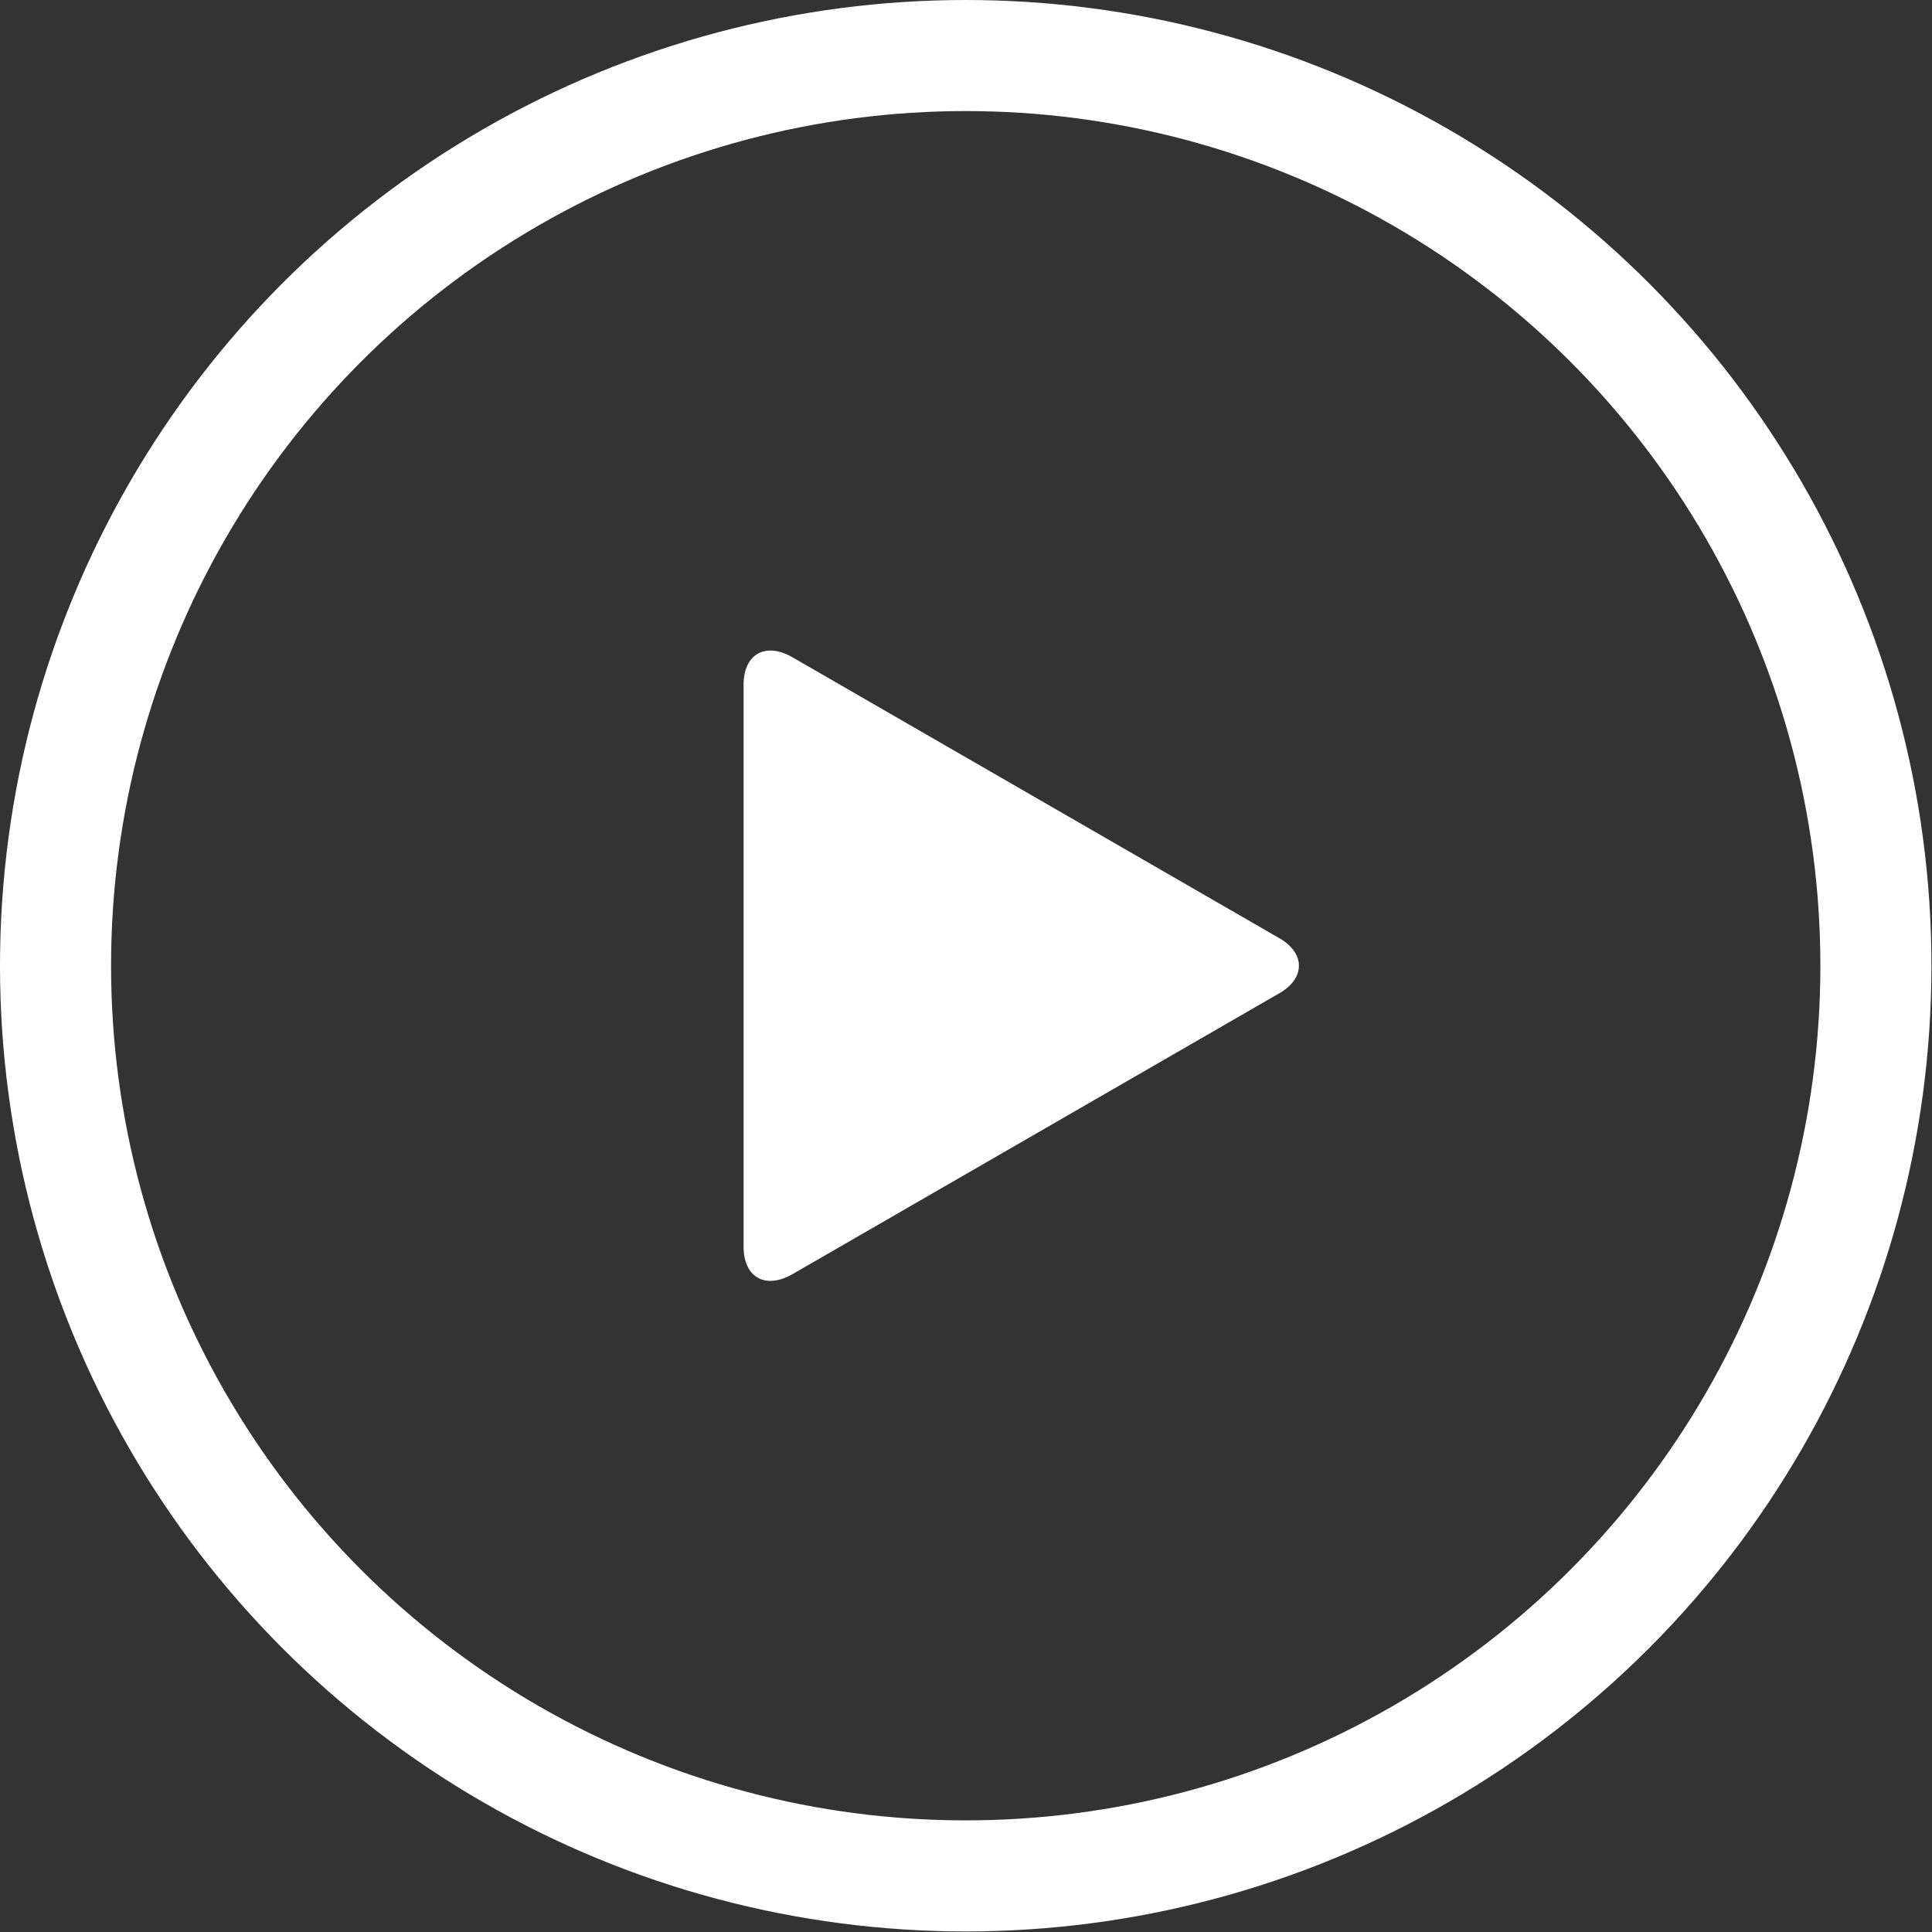 <?xml version="1.0" encoding="UTF-8"?>
<svg id="_レイヤー_2" data-name="レイヤー_2" xmlns="http://www.w3.org/2000/svg" viewBox="0 0 34.79 34.79">
  <rect x="0" y="0" width="34.79" height="34.79" fill="#333333" stroke="none"/>
  <defs>
    <style>
      .cls-1 {
        fill: #fff;
      }

      .cls-2 {
        fill: none;
        stroke: #fff;
        stroke-miterlimit: 10;
        stroke-width: 2px;
      }
    </style>
  </defs>
  <g id="_文字" data-name="文字">
    <g>
      <circle class="cls-2" cx="17.39" cy="17.39" r="16.39"/>
      <path class="cls-1" d="M23.03,17.89c.48-.27.48-.73,0-1l-8.77-5.06c-.48-.27-.87-.05-.87.5v10.12c0,.55.39.77.87.5l8.77-5.06c.48-.27.48-.73,0-1l-8.77-5.06c-.48-.27-.87-.05-.87.5v10.12c0,.55.39.77.87.5l8.77-5.06Z"/>
    </g>
  </g>
</svg>